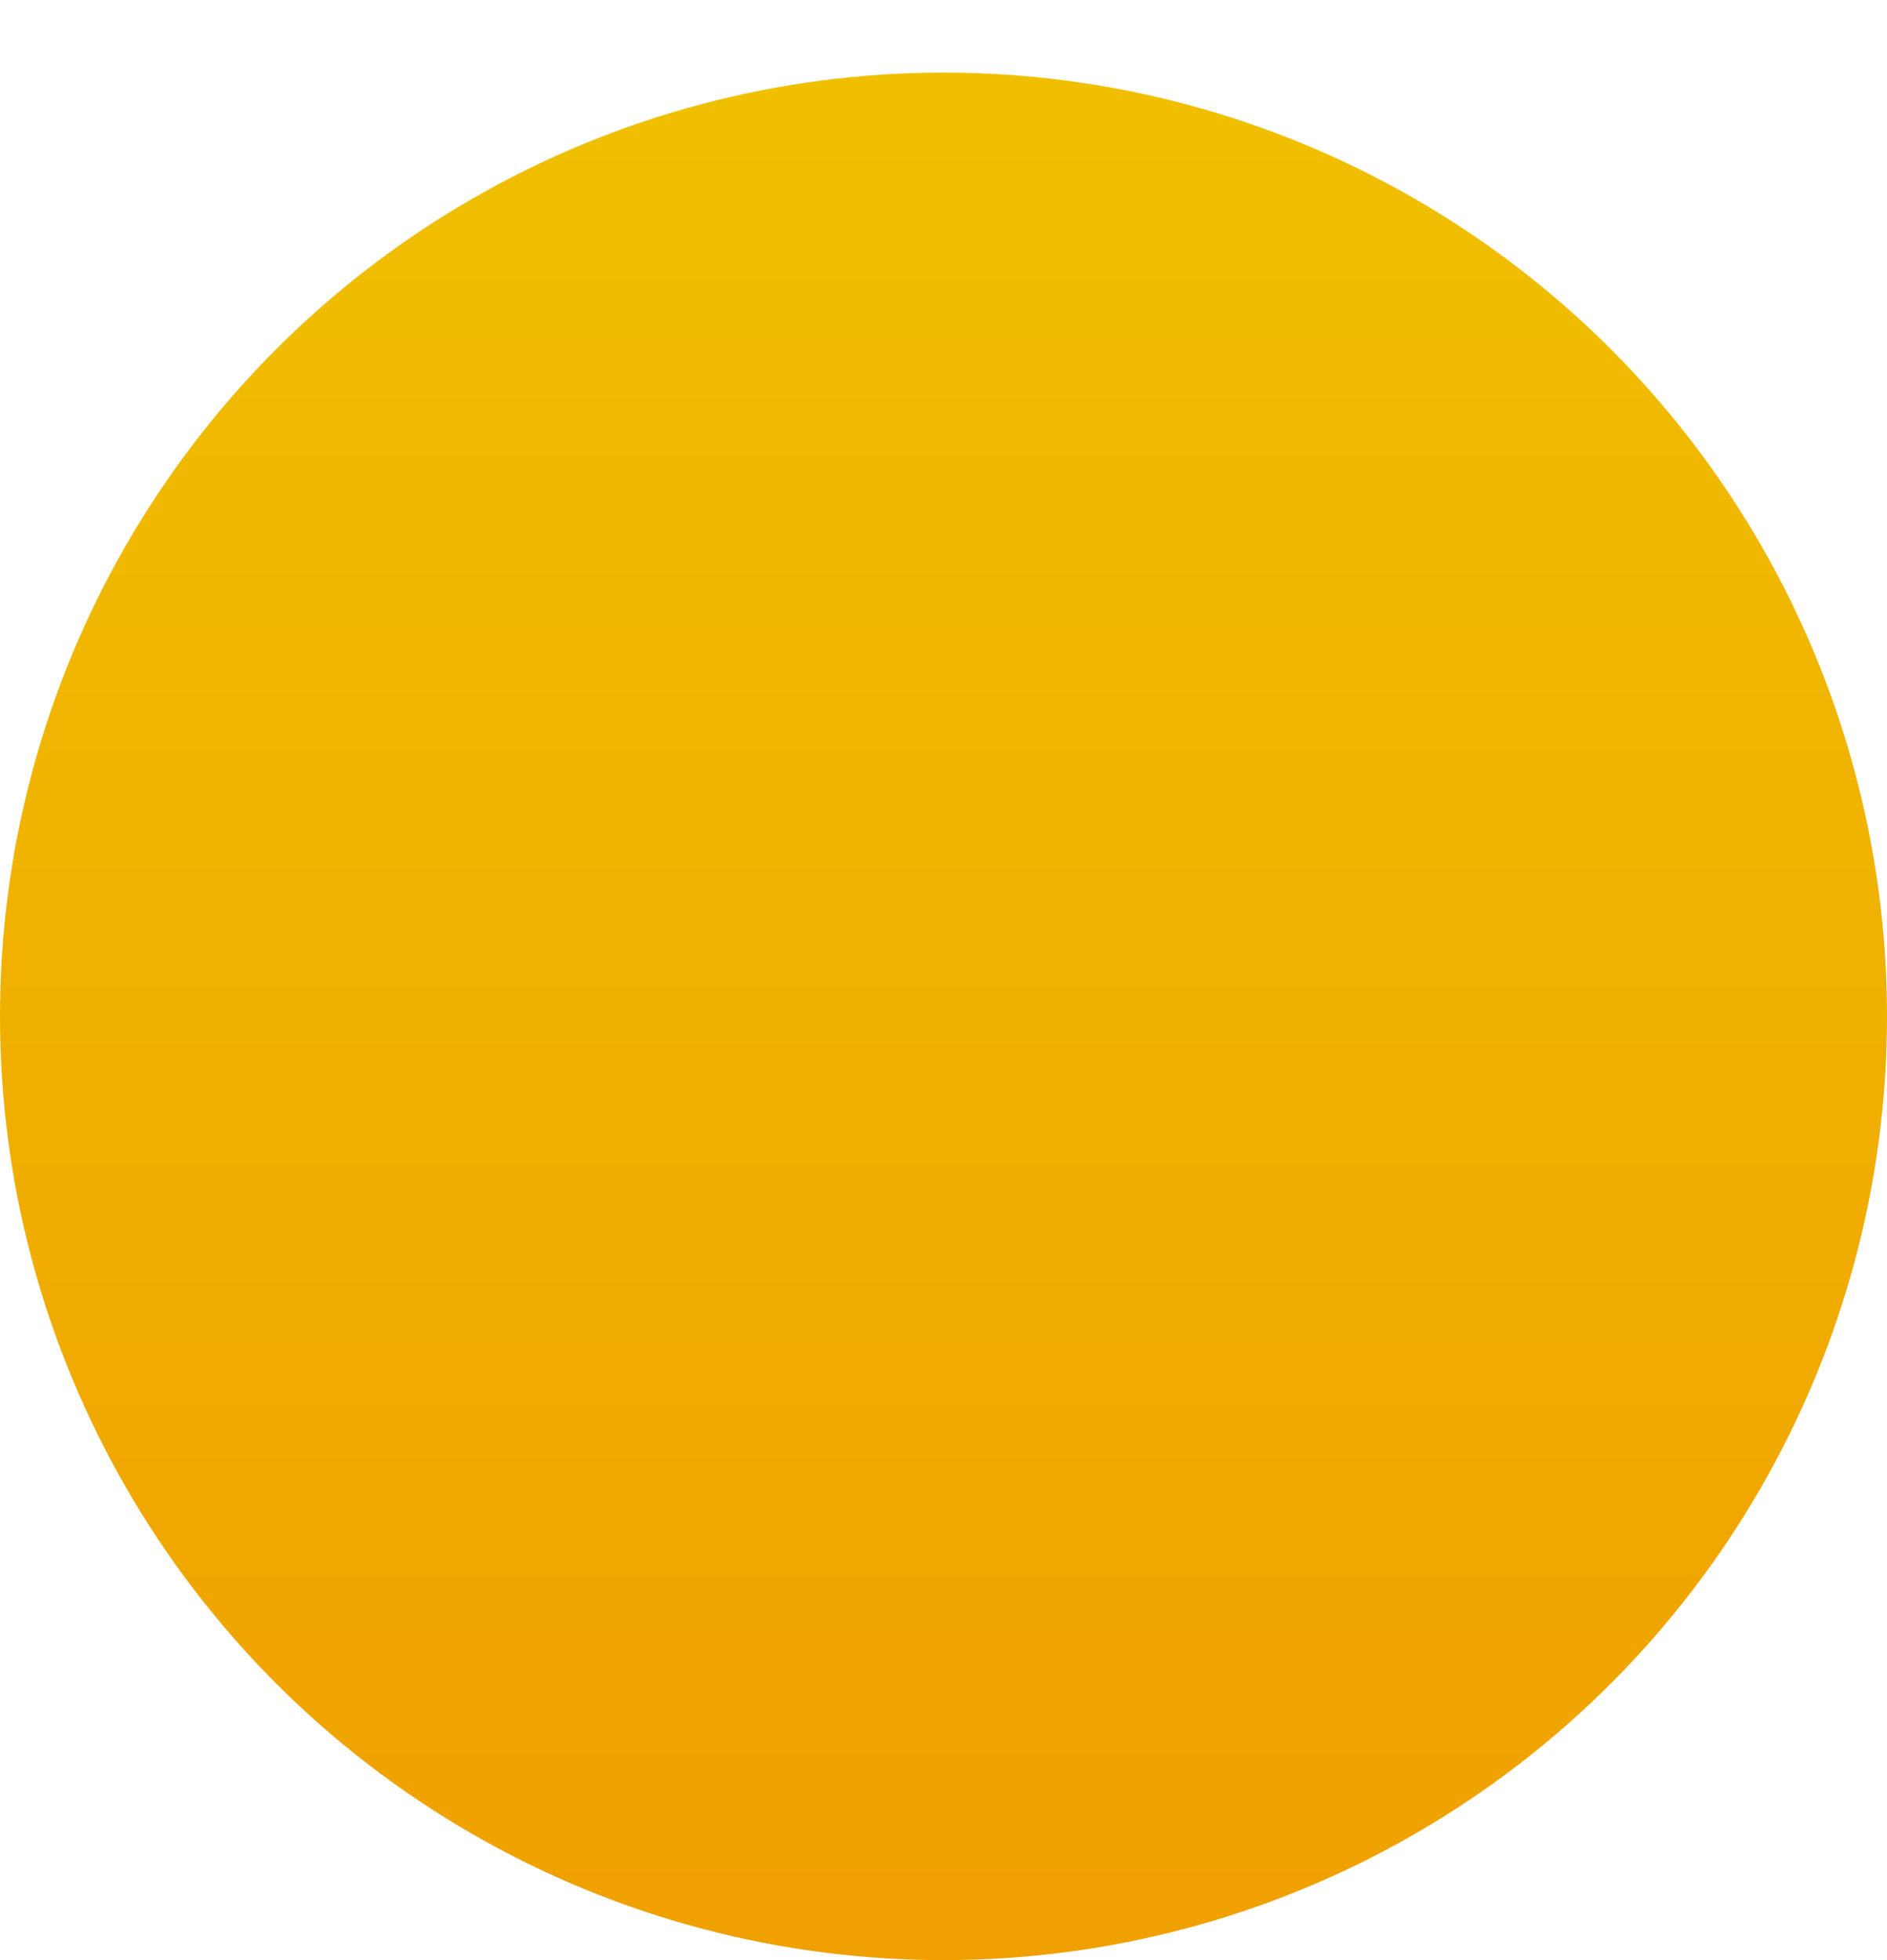 <?xml version="1.0" encoding="UTF-8"?> <svg xmlns="http://www.w3.org/2000/svg" xmlns:xlink="http://www.w3.org/1999/xlink" width="26" height="27" viewBox="0 0 26 27"> <defs> <style> .cls-1 { fill: url(#linear-gradient); filter: url(#filter); } </style> <linearGradient id="linear-gradient" x1="13" y1="26" x2="13" gradientUnits="userSpaceOnUse"> <stop offset="0" stop-color="#f0a000"></stop> <stop offset="1" stop-color="#f0c000"></stop> </linearGradient> <filter id="filter" x="0" y="0" width="26" height="27" filterUnits="userSpaceOnUse"> <feOffset result="offset" dy="1" in="SourceAlpha"></feOffset> <feGaussianBlur result="blur"></feGaussianBlur> <feFlood result="flood" flood-color="#9c5108"></feFlood> <feComposite result="composite" operator="in" in2="blur"></feComposite> <feBlend result="blend" in="SourceGraphic"></feBlend> </filter> </defs> <circle id="круг3" class="cls-1" cx="13" cy="13" r="13"></circle> </svg> 
